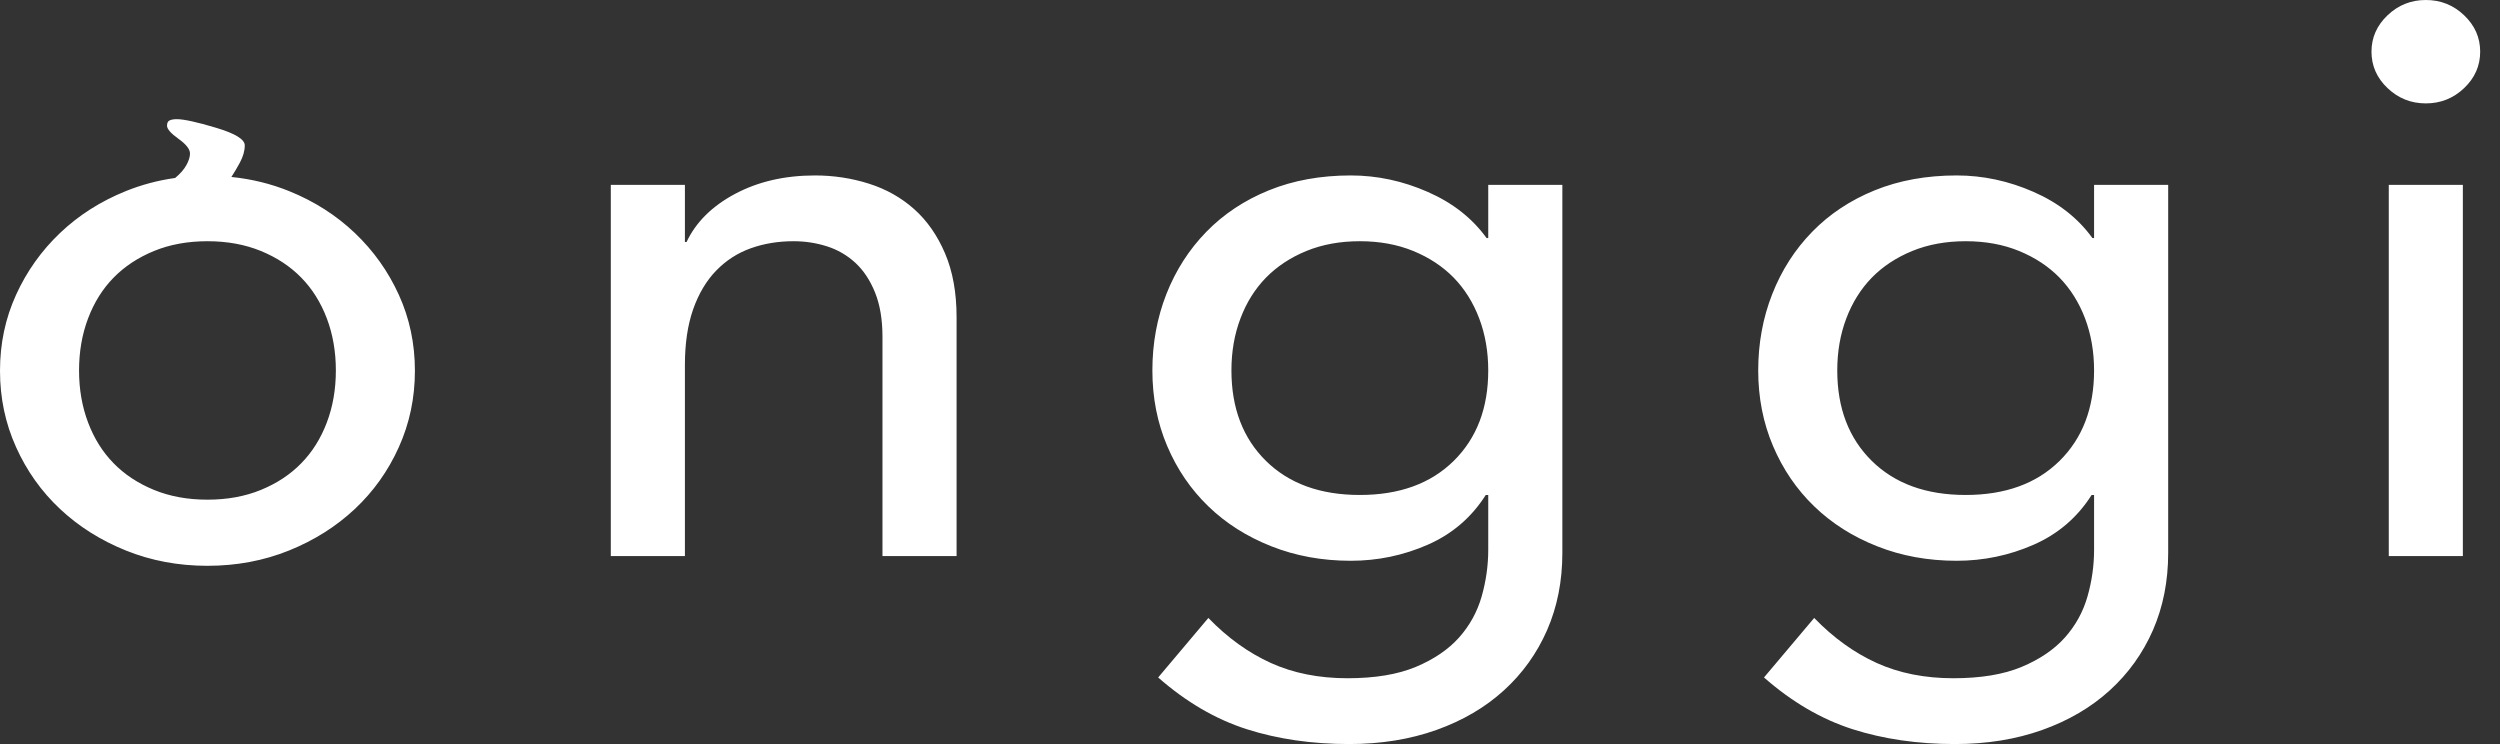 <svg width="84" height="25" viewBox="0 0 84 25" fill="#ffffff" xmlns="http://www.w3.org/2000/svg">
<rect x="0" y="0" width="84" height="25" fill="#333333" stroke="none"/>
<path fill-rule="evenodd" clip-rule="evenodd" d="M80.263 6.211H82.752V18.684H80.263V6.211ZM79.682 1.737C79.682 1.263 79.862 0.856 80.222 0.513C80.582 0.171 81.01 0 81.508 0C82.006 0 82.435 0.171 82.794 0.513C83.154 0.856 83.334 1.263 83.334 1.737C83.334 2.211 83.154 2.619 82.794 2.961C82.435 3.303 82.006 3.474 81.508 3.474C81.01 3.474 80.582 3.303 80.222 2.961C79.862 2.619 79.682 2.211 79.682 1.737ZM20.523 6.211H23.013V8.132H23.068C23.382 7.465 23.926 6.926 24.7 6.513C25.475 6.101 26.369 5.895 27.383 5.895C28.01 5.895 28.614 5.987 29.195 6.171C29.776 6.355 30.283 6.641 30.716 7.027C31.149 7.413 31.495 7.908 31.753 8.513C32.012 9.118 32.141 9.833 32.141 10.658V18.684H29.651V11.316C29.651 10.737 29.568 10.241 29.402 9.829C29.236 9.417 29.015 9.084 28.739 8.829C28.462 8.575 28.144 8.391 27.784 8.276C27.425 8.162 27.051 8.105 26.664 8.105C26.148 8.105 25.668 8.184 25.226 8.342C24.783 8.5 24.396 8.75 24.064 9.092C23.732 9.434 23.474 9.869 23.289 10.395C23.105 10.921 23.013 11.544 23.013 12.263V18.684H20.523V6.211ZM45.69 8.105C45.026 8.105 44.427 8.215 43.892 8.434C43.357 8.654 42.906 8.952 42.537 9.329C42.168 9.707 41.882 10.163 41.68 10.698C41.476 11.233 41.376 11.816 41.376 12.448C41.376 13.711 41.763 14.724 42.537 15.487C43.312 16.25 44.362 16.631 45.69 16.631C47.018 16.631 48.069 16.25 48.844 15.487C49.618 14.724 50.005 13.711 50.005 12.448C50.005 11.816 49.904 11.233 49.701 10.698C49.498 10.163 49.212 9.707 48.844 9.329C48.474 8.952 48.023 8.654 47.488 8.434C46.953 8.215 46.354 8.105 45.69 8.105ZM52.495 18.579C52.495 19.526 52.324 20.39 51.983 21.171C51.642 21.951 51.157 22.627 50.531 23.197C49.904 23.768 49.148 24.211 48.263 24.527C47.377 24.842 46.4 25 45.331 25C44.077 25 42.929 24.833 41.887 24.5C40.845 24.166 39.854 23.588 38.914 22.763L40.601 20.763C41.246 21.43 41.947 21.934 42.703 22.277C43.459 22.619 44.316 22.789 45.275 22.789C46.197 22.789 46.963 22.662 47.571 22.408C48.179 22.153 48.664 21.824 49.024 21.421C49.383 21.018 49.636 20.557 49.784 20.04C49.931 19.522 50.005 19 50.005 18.474V16.631H49.922C49.442 17.387 48.792 17.943 47.972 18.303C47.151 18.663 46.289 18.842 45.386 18.842C44.427 18.842 43.537 18.68 42.717 18.355C41.896 18.031 41.191 17.584 40.601 17.013C40.011 16.444 39.55 15.768 39.218 14.987C38.886 14.207 38.72 13.36 38.72 12.448C38.72 11.536 38.877 10.68 39.19 9.882C39.504 9.084 39.951 8.386 40.532 7.79C41.113 7.194 41.813 6.728 42.634 6.395C43.454 6.062 44.372 5.895 45.386 5.895C46.271 5.895 47.133 6.079 47.972 6.448C48.811 6.816 49.47 7.334 49.95 8H50.005V6.211H52.495V18.579ZM64.249 8.434C64.783 8.215 65.383 8.105 66.046 8.105C66.711 8.105 67.31 8.215 67.844 8.434C68.379 8.654 68.831 8.952 69.2 9.329C69.568 9.707 69.854 10.163 70.058 10.698C70.26 11.233 70.361 11.816 70.361 12.448C70.361 13.711 69.974 14.724 69.2 15.487C68.426 16.25 67.374 16.631 66.046 16.631C64.719 16.631 63.668 16.25 62.893 15.487C62.119 14.724 61.732 13.711 61.732 12.448C61.732 11.816 61.833 11.233 62.036 10.698C62.239 10.163 62.525 9.707 62.893 9.329C63.262 8.952 63.714 8.654 64.249 8.434ZM72.34 21.171C72.68 20.39 72.851 19.526 72.851 18.579V6.211H70.361V8H70.306C69.826 7.334 69.167 6.816 68.329 6.448C67.489 6.079 66.627 5.895 65.743 5.895C64.728 5.895 63.81 6.062 62.99 6.395C62.169 6.728 61.469 7.194 60.888 7.79C60.307 8.386 59.86 9.084 59.547 9.882C59.233 10.68 59.076 11.536 59.076 12.448C59.076 13.36 59.242 14.207 59.574 14.987C59.906 15.768 60.367 16.444 60.957 17.013C61.547 17.584 62.252 18.031 63.073 18.355C63.893 18.68 64.783 18.842 65.743 18.842C66.645 18.842 67.508 18.663 68.329 18.303C69.149 17.943 69.799 17.387 70.279 16.631H70.361V18.474C70.361 19 70.288 19.522 70.14 20.04C69.993 20.557 69.739 21.018 69.38 21.421C69.02 21.824 68.536 22.153 67.927 22.408C67.319 22.662 66.554 22.789 65.632 22.789C64.673 22.789 63.815 22.619 63.059 22.277C62.303 21.934 61.602 21.43 60.957 20.763L59.27 22.763C60.21 23.588 61.201 24.166 62.243 24.5C63.285 24.833 64.433 25 65.687 25C66.756 25 67.734 24.842 68.619 24.527C69.504 24.211 70.26 23.768 70.887 23.197C71.514 22.627 71.998 21.951 72.34 21.171ZM10.123 15.565C10.492 15.189 10.778 14.733 10.981 14.197C11.184 13.662 11.285 13.079 11.285 12.447C11.285 11.816 11.184 11.233 10.981 10.697C10.778 10.162 10.492 9.706 10.123 9.329C9.755 8.952 9.303 8.654 8.769 8.434C8.233 8.215 7.634 8.105 6.97 8.105C6.307 8.105 5.707 8.215 5.172 8.434C4.638 8.654 4.186 8.952 3.817 9.329C3.448 9.706 3.162 10.162 2.96 10.697C2.757 11.233 2.656 11.816 2.656 12.447C2.656 13.079 2.757 13.662 2.96 14.197C3.162 14.733 3.448 15.189 3.817 15.565C4.186 15.943 4.638 16.241 5.172 16.46C5.707 16.68 6.307 16.789 6.97 16.789C7.634 16.789 8.233 16.68 8.769 16.46C9.303 16.241 9.755 15.943 10.123 15.565ZM11.921 7.827C12.548 8.424 13.042 9.116 13.401 9.906C13.761 10.695 13.941 11.546 13.941 12.459C13.941 13.371 13.761 14.226 13.401 15.024C13.042 15.823 12.548 16.515 11.921 17.103C11.294 17.691 10.557 18.156 9.709 18.498C8.86 18.84 7.948 19.011 6.97 19.011C5.993 19.011 5.08 18.84 4.232 18.498C3.384 18.156 2.646 17.691 2.019 17.103C1.392 16.515 0.899 15.823 0.54 15.024C0.18 14.226 0 13.371 0 12.459C0 11.546 0.18 10.695 0.54 9.906C0.899 9.116 1.392 8.424 2.019 7.827C2.646 7.231 3.384 6.761 4.232 6.419C4.756 6.208 5.305 6.061 5.878 5.981L5.885 5.98C6.06 5.835 6.186 5.689 6.265 5.544C6.344 5.398 6.384 5.269 6.384 5.16C6.384 5.013 6.254 4.848 5.997 4.664C5.74 4.481 5.612 4.334 5.612 4.224C5.612 4.132 5.641 4.072 5.701 4.045C5.76 4.018 5.839 4.004 5.938 4.004C6.176 4.004 6.616 4.1 7.259 4.293C7.902 4.485 8.224 4.682 8.224 4.884C8.224 5.068 8.169 5.26 8.061 5.462C7.961 5.646 7.866 5.808 7.775 5.946C8.453 6.015 9.098 6.173 9.709 6.419C10.557 6.761 11.294 7.231 11.921 7.827Z" fill="#ffffff"/>
</svg>
